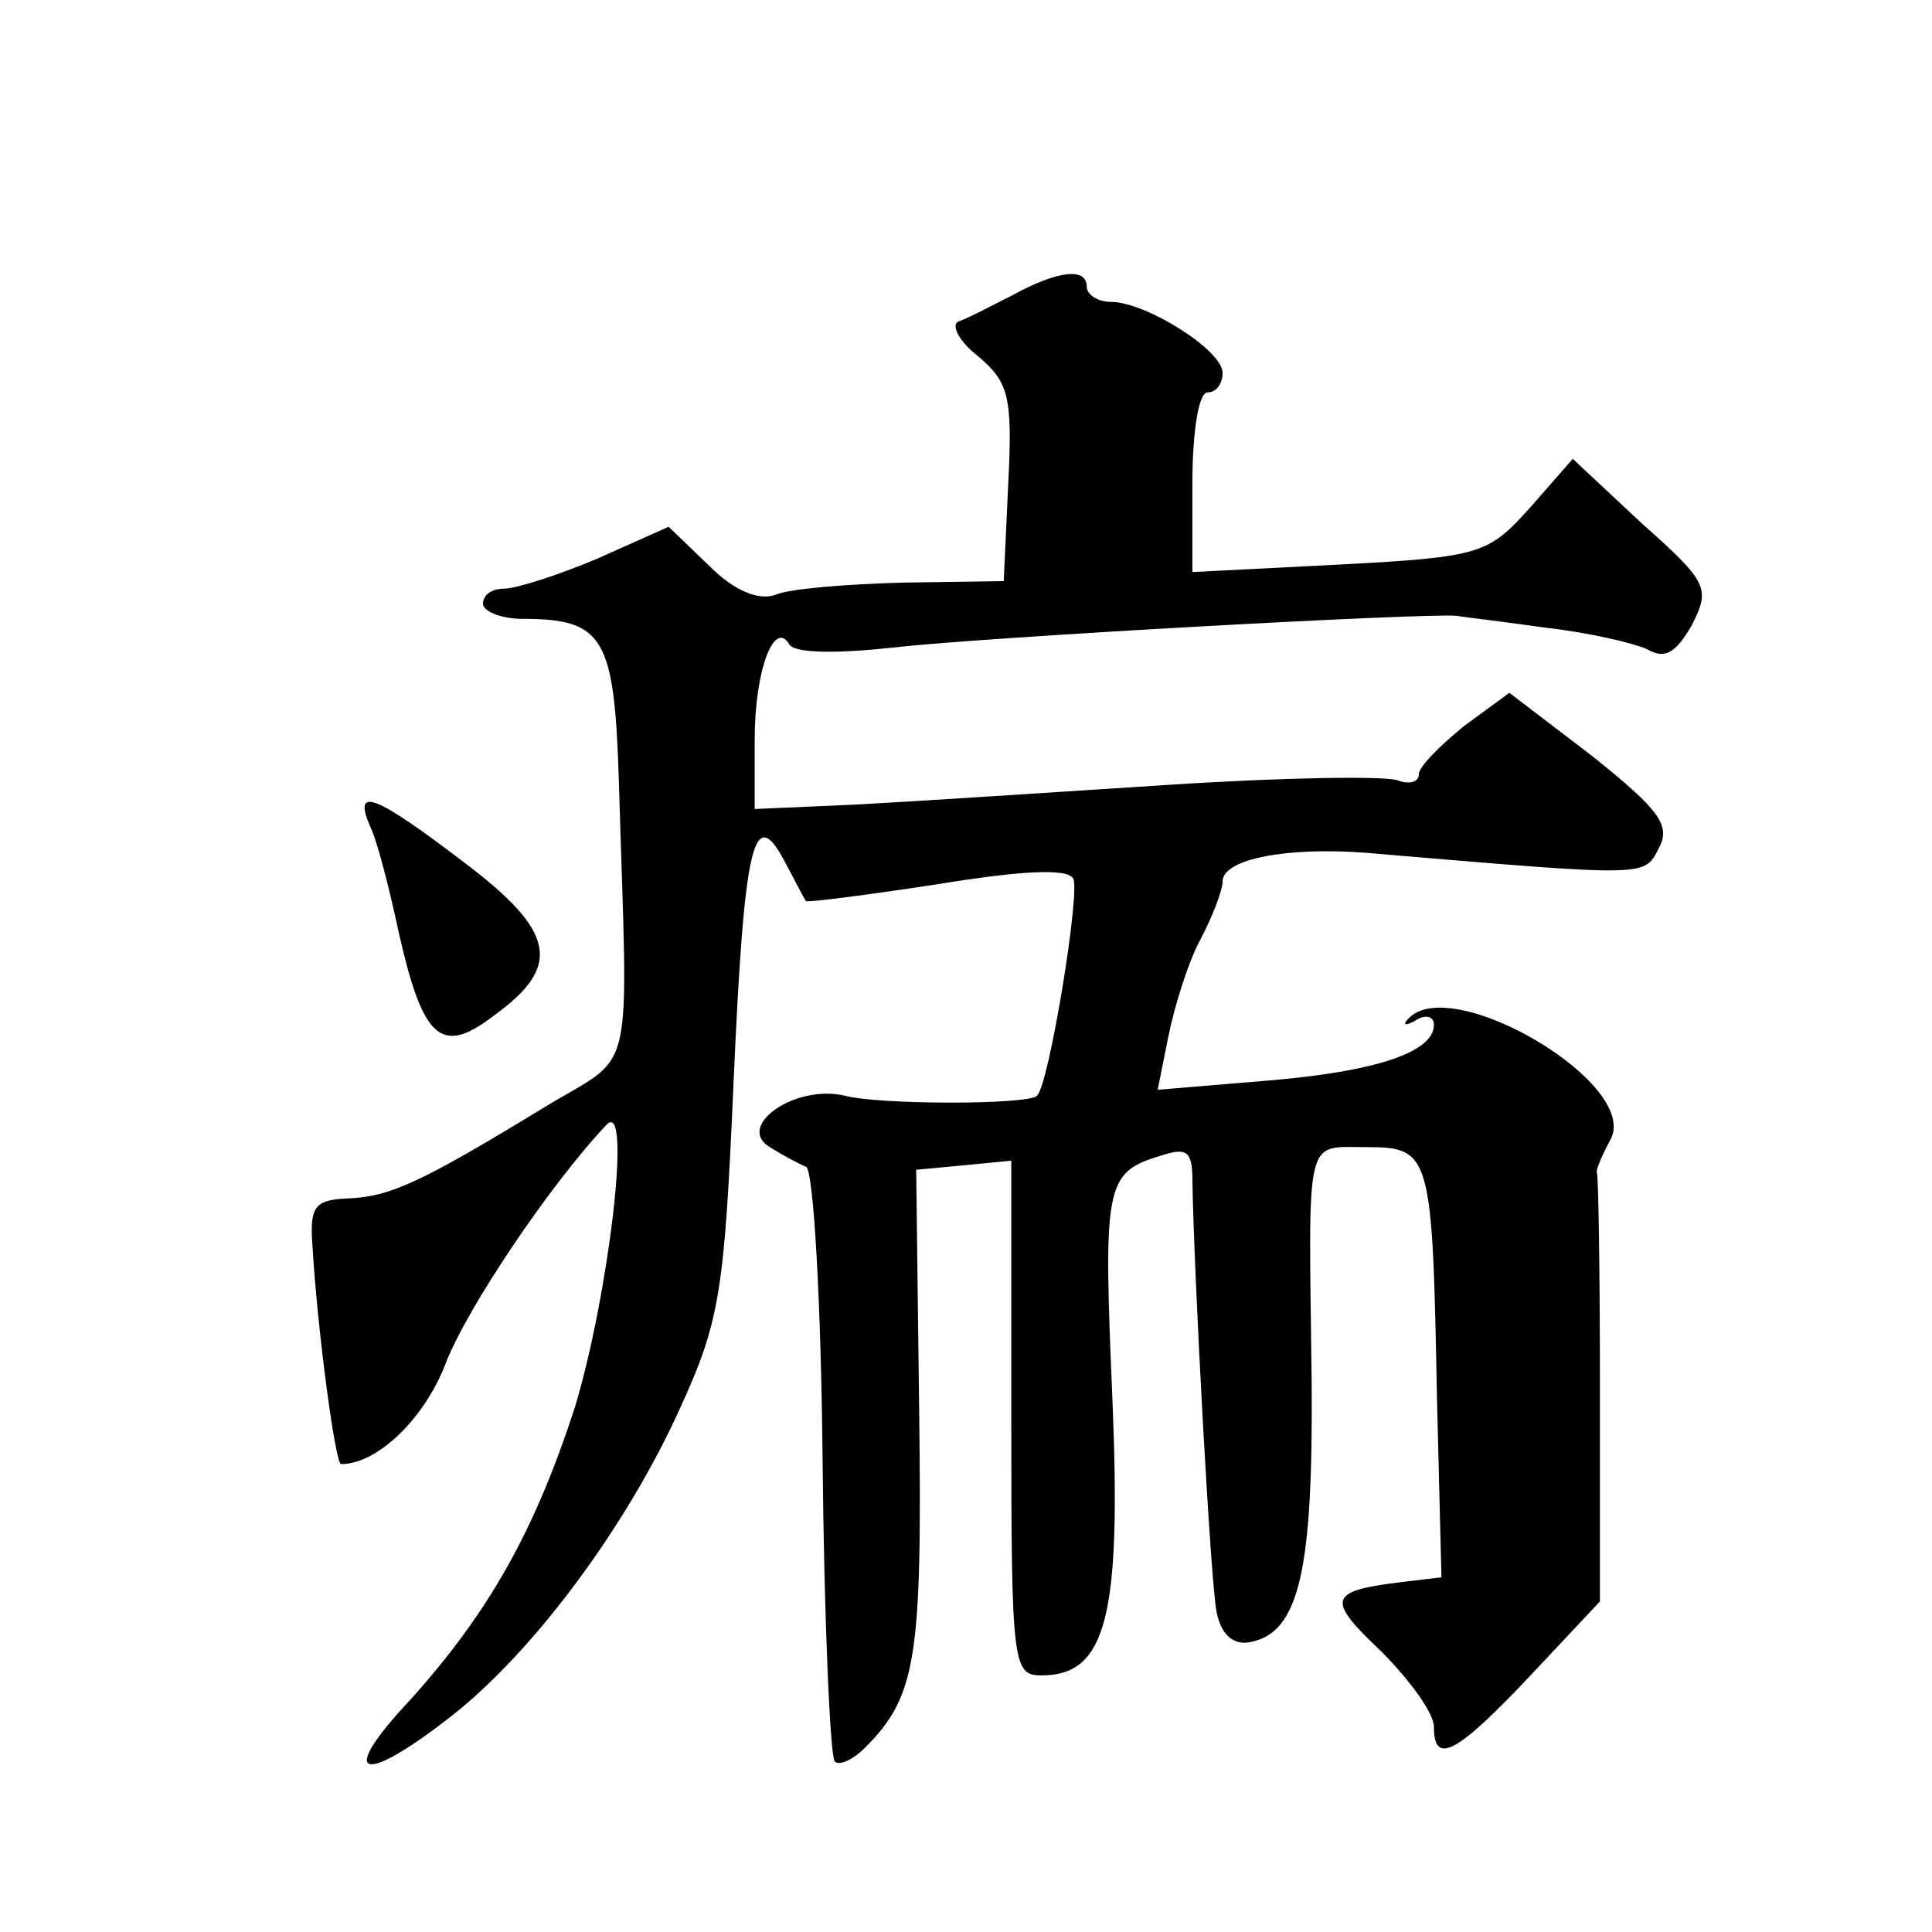 <?xml version="1.0" standalone="no"?>
<!DOCTYPE svg PUBLIC "-//W3C//DTD SVG 20010904//EN"
 "http://www.w3.org/TR/2001/REC-SVG-20010904/DTD/svg10.dtd">
<svg version="1.0" xmlns="http://www.w3.org/2000/svg"
 width="128pt" height="128pt" viewBox="0 0 128 128"
 preserveAspectRatio="xMidYMid meet">
<g transform="translate(0,128) scale(0.1,-0.1)"
fill="#0" stroke="none">
<path d="M670 1084 c-14 -7 -29 -15 -35 -17 -5 -2 0 -13 13 -23 20 -17 23 -26 20
-84 l-3 -65 -67 -1 c-37 -1 -75 -4 -84 -8 -11 -4 -27 2 -44 19 l-27 26 -47 -21
c-26 -11 -54 -20 -62 -20 -8 0 -14 -4 -14 -10 0 -5 12 -10 26 -10 54 0 61 -12 64
-107 6 -205 12 -179 -50 -217 -82 -50 -102 -59 -130 -60 -21 -1 -25 -5 -23 -31
3 -53 15 -145 19 -145 24 0 55 30 69 66 14 37 70 120 107 159 17 17 1 -114 -21
-187 -27 -83 -57 -136 -109 -194 -49 -52 -33 -58 27 -11 55 43 117 127 152 205
26 57 29 77 35 215 7 157 13 186 34 146 7 -13 13 -25 14 -26 1 -1 40 4 86 11 55
9 87 11 91 4 5 -8 -16 -137 -24 -144 -6 -6 -104 -6 -127 0 -33 8 -73 -20 -50 -34
8 -5 19 -11 24 -13 5 -2 10 -90 11 -195 1 -106 5 -195 8 -199 3 -3 12 1 20 9 34
34 38 59 36 221 l-2 162 32 3 31 3 0 -170 c0 -164 1 -171 20 -171 43 0 53 39 47
183 -6 141 -5 150 31 161 18 6 22 4 22 -16 1 -63 12 -266 16 -286 3 -15 11 -22
22 -20 33 6 42 48 41 173 -2 165 -5 155 36 155 43 0 44 -4 47 -165 l3 -120 -25
-3 c-50 -6 -52 -11 -15 -46 19 -19 35 -41 35 -50 0 -26 15 -18 64 34 l46 49 0 141
c0 77 -1 141 -2 143 -1 1 3 11 9 22 20 37 -106 111 -134 80 -4 -4 -2 -5 5 -1 6
4 12 3 12 -3 0 -18 -38 -31 -111 -37 l-72 -6 7 35 c4 20 13 49 21 64 8 15 15 33
15 39 0 15 43 23 95 19 189 -16 184 -16 194 3 8 15 1 25 -44 61 l-55 42 -30 -22
c-16 -13 -30 -27 -30 -32 0 -5 -6 -7 -14 -4 -8 3 -76 2 -152 -3 -77 -5 -169 -11
-206 -13 l-68 -3 0 46 c0 46 13 80 23 63 4 -6 32 -6 69 -2 61 7 353 23 373 21 6
-1 32 -4 60 -8 27 -3 57 -10 66 -14 12 -7 19 -3 30 16 12 24 11 28 -33 67 l-46
43 -28 -32 c-28 -31 -32 -33 -126 -38 l-98 -5 0 59 c0 33 4 60 10 60 6 0 10 6 10
13 0 15 -51 47 -74 47 -9 0 -16 5 -16 10 0 13 -19 11 -50 -6z M245 733 c5 -10 13
-42 19 -70 16 -71 28 -83 63 -56 46 33 41 56 -20 102 -59 45 -73 50 -62 24z"/>
</g>
</svg>
